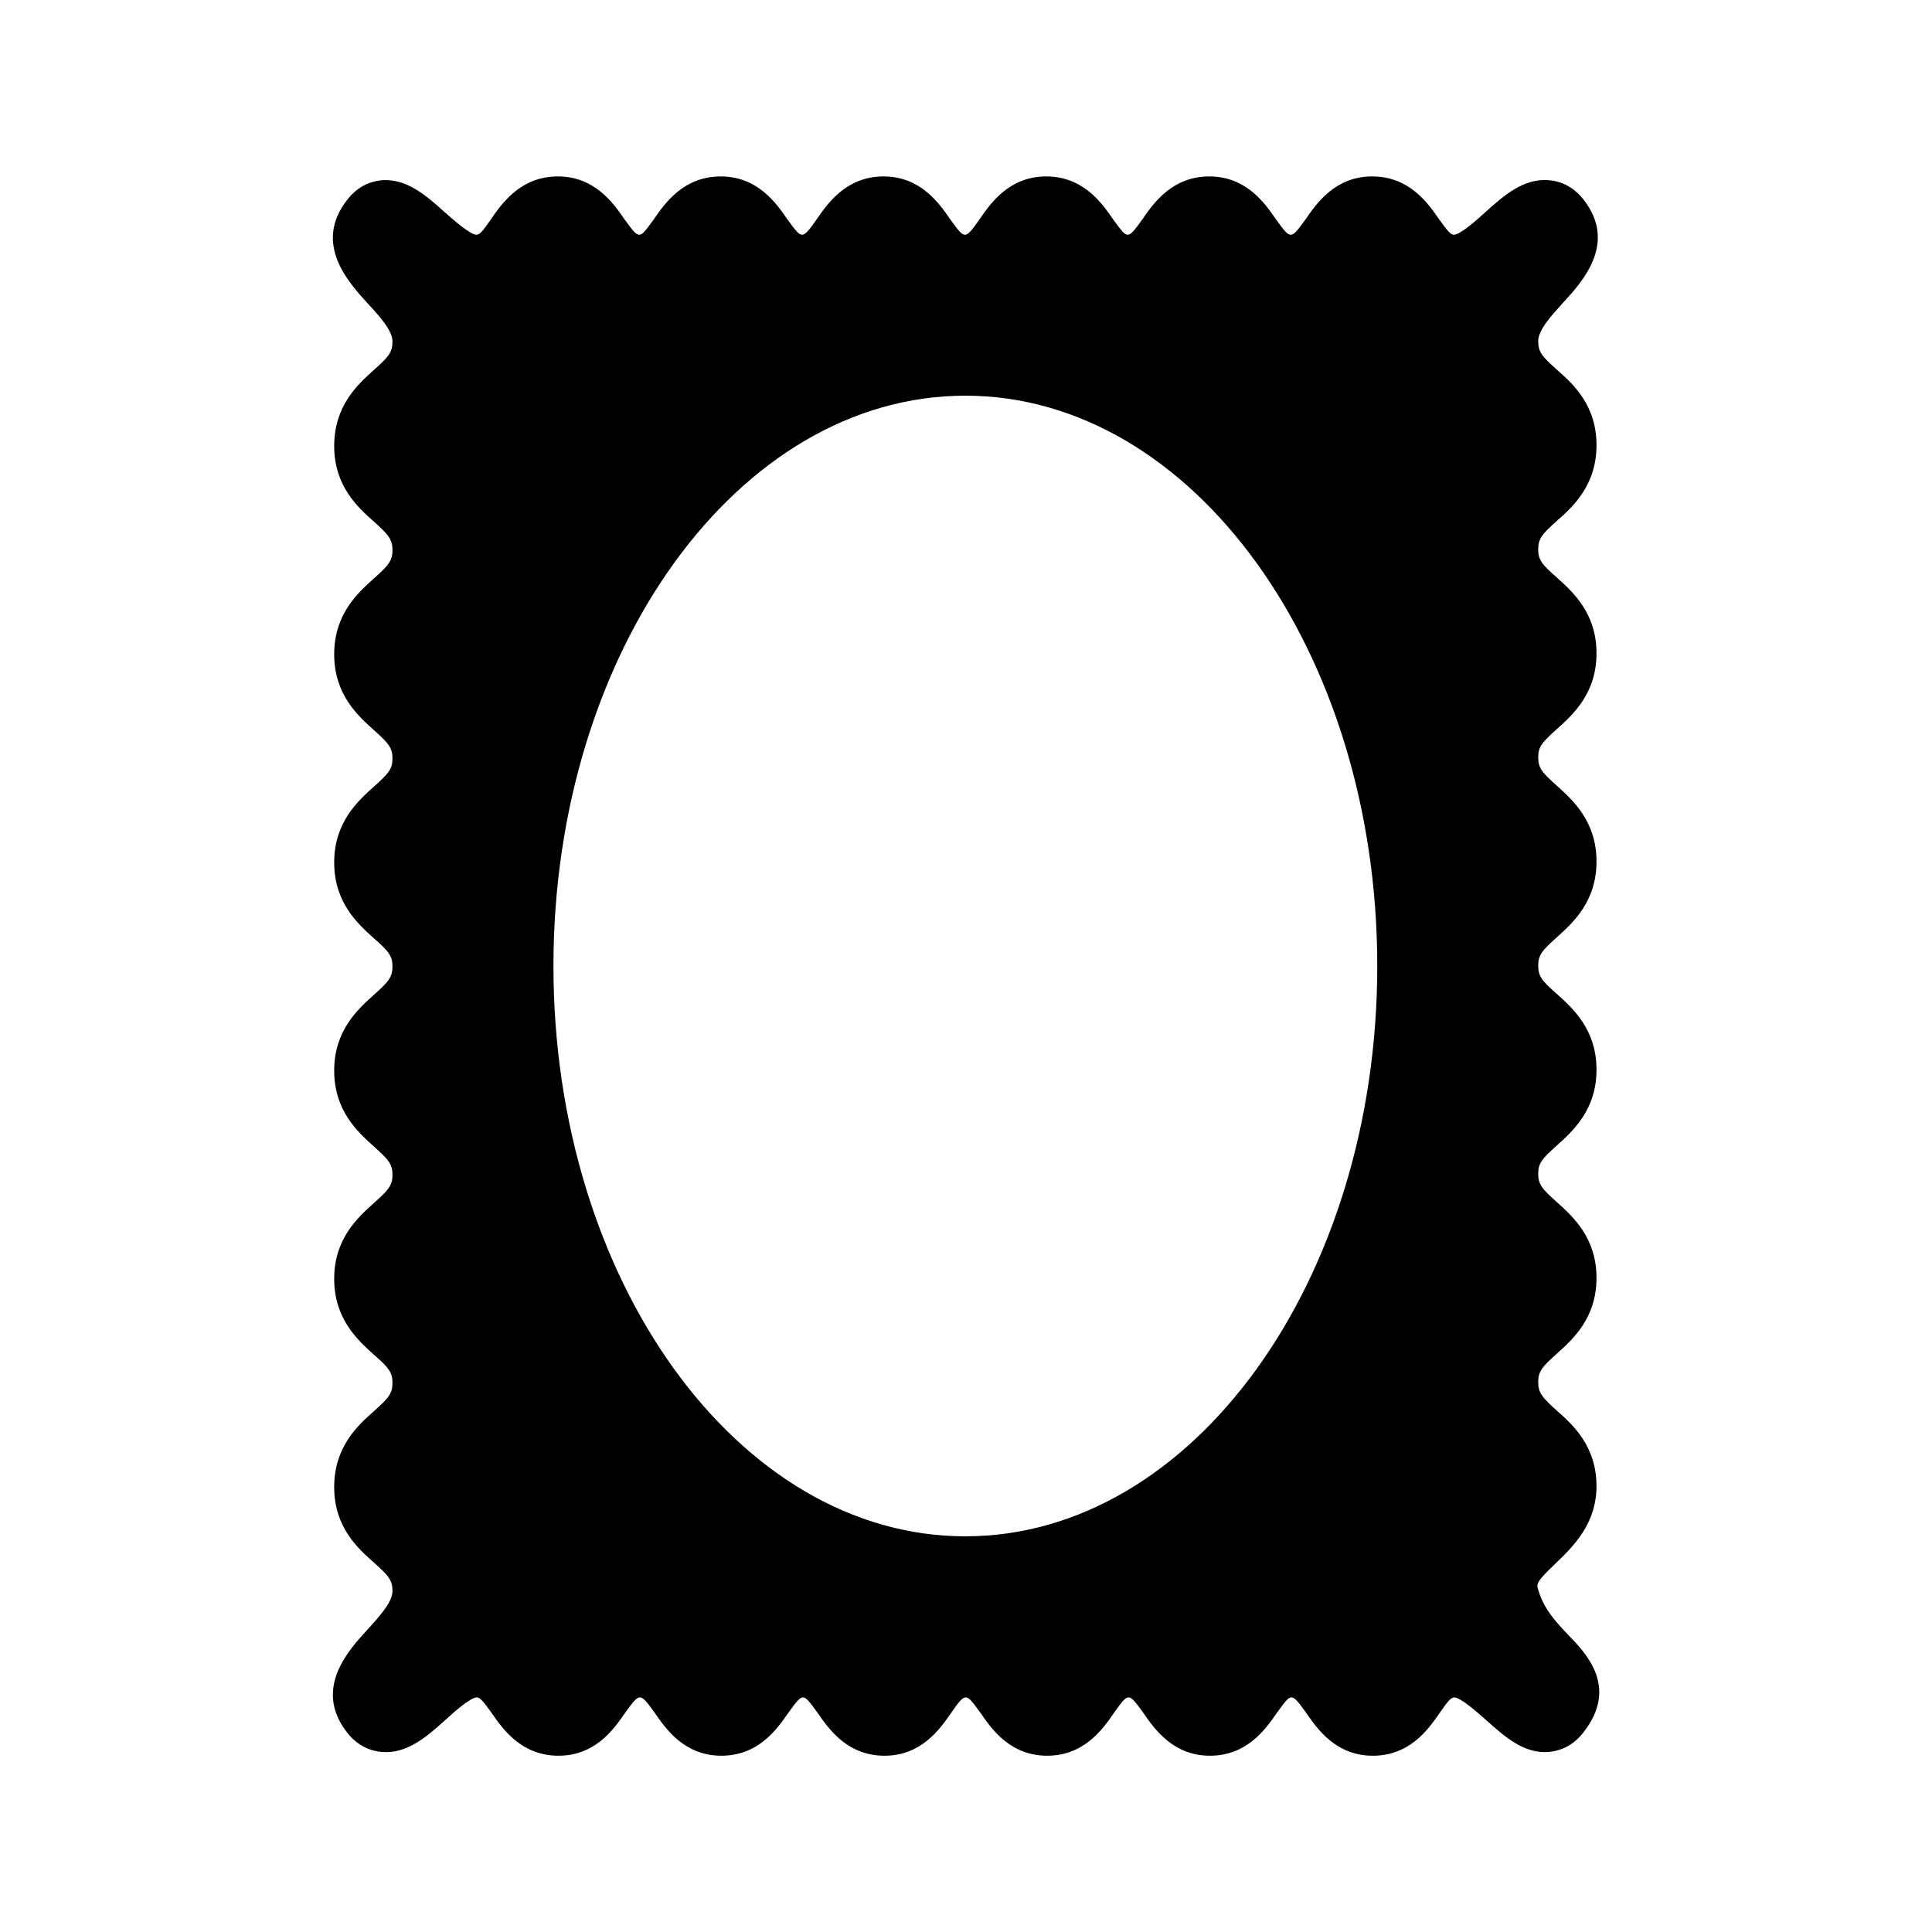 <?xml version="1.0" encoding="UTF-8"?>
<!-- Uploaded to: ICON Repo, www.svgrepo.com, Generator: ICON Repo Mixer Tools -->
<svg fill="#000000" width="800px" height="800px" version="1.1" viewBox="144 144 512 512" xmlns="http://www.w3.org/2000/svg">
 <path d="m563.65 196.88c-3.023-3.863-6.719-4.953-9.152-5.121-6.633-0.586-11.84 3.945-16.793 8.398-2.184 2.016-6.719 6.047-8.398 6.047-0.84 0-1.594-0.84-3.945-4.113-2.938-4.281-7.894-11.336-17.719-11.336-9.742 0-14.695 7.055-17.633 11.336-2.352 3.273-3.106 4.113-3.945 4.113s-1.594-0.84-3.945-4.113c-2.938-4.281-7.894-11.336-17.633-11.336-9.824 0-14.777 7.055-17.719 11.336-2.352 3.273-3.106 4.113-3.945 4.113-0.754 0-1.512-0.84-3.863-4.113-2.938-4.281-7.894-11.336-17.719-11.336-9.742 0-14.695 7.055-17.633 11.336-2.266 3.273-3.106 4.113-3.863 4.113-0.84 0-1.594-0.84-3.945-4.113-2.938-4.281-7.894-11.336-17.633-11.336-9.824 0-14.777 7.055-17.719 11.336-2.266 3.273-3.106 4.113-3.863 4.113-0.84 0-1.594-0.84-3.945-4.113-2.938-4.281-7.894-11.336-17.633-11.336-9.824 0-14.777 7.055-17.719 11.336-2.352 3.273-3.106 4.113-3.863 4.113-0.84 0-1.594-0.84-3.945-4.113-2.938-4.281-7.894-11.336-17.633-11.336-9.824 0-14.777 7.055-17.719 11.336-2.266 3.273-3.023 4.113-3.863 4.113-1.68 0-6.215-4.031-8.398-5.961-4.953-4.449-10.078-8.984-16.711-8.48-2.519 0.25-6.129 1.258-9.152 5.207-9.07 11.586 0.336 21.832 5.375 27.375 3.273 3.527 6.633 7.223 6.633 10.16 0 2.856-1.008 4.031-4.953 7.559-4.199 3.777-10.496 9.406-10.496 20.152 0 10.578 6.297 16.289 10.496 19.984 3.945 3.527 4.953 4.785 4.953 7.559 0 2.856-1.008 4.031-4.953 7.559-4.199 3.777-10.496 9.406-10.496 20.07 0 10.664 6.297 16.289 10.496 20.07 3.945 3.527 4.953 4.703 4.953 7.559 0 2.769-1.008 3.945-4.953 7.473-4.199 3.777-10.496 9.406-10.496 20.07 0 10.664 6.297 16.289 10.496 20.07 3.945 3.441 4.953 4.703 4.953 7.473 0 2.856-1.008 4.031-4.953 7.559-4.199 3.777-10.496 9.406-10.496 20.07 0 10.664 6.297 16.289 10.496 20.07 3.945 3.527 4.953 4.703 4.953 7.559 0 2.769-1.008 3.945-4.953 7.473-4.199 3.777-10.496 9.406-10.496 20.07 0 10.664 6.297 16.289 10.496 20.07 3.945 3.441 4.953 4.703 4.953 7.473 0 2.856-1.008 4.031-4.953 7.559-4.199 3.695-10.496 9.406-10.496 20.07 0 10.664 6.297 16.289 10.496 19.984 3.945 3.527 4.953 4.703 4.953 7.559 0 2.938-3.359 6.633-6.551 10.16-5.121 5.543-14.527 15.785-5.457 27.375 3.023 3.863 6.719 4.953 9.152 5.121 6.633 0.586 11.84-3.945 16.793-8.398 2.184-2.016 6.719-6.047 8.398-6.047 0.84 0 1.594 0.84 3.945 4.113 2.938 4.281 7.894 11.336 17.719 11.336 9.742 0 14.695-7.055 17.633-11.336 2.352-3.273 3.106-4.113 3.945-4.113s1.594 0.84 3.945 4.113c2.938 4.281 7.894 11.336 17.633 11.336 9.824 0 14.777-7.055 17.719-11.336 2.352-3.273 3.106-4.113 3.945-4.113 0.754 0 1.512 0.84 3.863 4.113 2.938 4.281 7.894 11.336 17.719 11.336 9.742 0 14.695-7.055 17.633-11.336 2.266-3.273 3.106-4.113 3.863-4.113 0.84 0 1.594 0.84 3.945 4.113 2.938 4.281 7.894 11.336 17.633 11.336 9.824 0 14.777-7.055 17.719-11.336 2.266-3.273 3.106-4.113 3.863-4.113 0.84 0 1.594 0.84 3.945 4.113 2.938 4.281 7.894 11.336 17.633 11.336 9.824 0 14.777-7.055 17.719-11.336 2.352-3.273 3.106-4.113 3.863-4.113 0.84 0 1.594 0.84 3.945 4.113 2.938 4.281 7.894 11.336 17.633 11.336 9.824 0 14.777-7.055 17.719-11.336 2.266-3.273 3.023-4.113 3.863-4.113 1.68 0 6.215 4.031 8.398 5.961 4.953 4.449 10.16 9.07 16.711 8.48 2.519-0.25 6.129-1.258 9.152-5.207 9.32-11.922 0.754-20.824-3.863-25.609-3.191-3.359-6.633-6.887-8.145-12.176-0.504-1.512-0.418-2.184 4.449-6.801 4.617-4.449 11-10.496 11-20.656 0-10.578-6.297-16.289-10.496-19.984-3.945-3.527-4.953-4.785-4.953-7.559 0-2.856 1.008-4.031 4.953-7.559 4.199-3.777 10.496-9.406 10.496-20.07 0-10.664-6.297-16.289-10.496-20.07-3.945-3.527-4.953-4.703-4.953-7.559 0-2.769 1.008-3.945 4.953-7.473 4.199-3.777 10.496-9.406 10.496-20.07 0-10.664-6.297-16.289-10.496-20.07-3.945-3.441-4.953-4.703-4.953-7.473 0-2.856 1.008-4.031 4.953-7.559 4.199-3.777 10.496-9.406 10.496-20.07 0-10.664-6.297-16.289-10.496-20.07-3.945-3.527-4.953-4.703-4.953-7.559 0-2.769 1.008-3.945 4.953-7.473 4.199-3.777 10.496-9.406 10.496-20.07 0-10.664-6.297-16.289-10.496-20.07-3.945-3.441-4.953-4.703-4.953-7.473 0-2.856 1.008-4.031 4.953-7.559 4.199-3.695 10.496-9.406 10.496-20.07 0-10.664-6.297-16.289-10.496-19.984-3.945-3.527-4.953-4.703-4.953-7.559 0-2.938 3.359-6.633 6.551-10.16 5.121-5.547 14.527-15.789 5.457-27.379zm-163.82 354.26c-60.207 0-109.16-67.762-109.16-151.14 0-83.379 48.953-151.14 109.16-151.14s109.16 67.762 109.16 151.14c-0.004 83.383-48.957 151.14-109.16 151.14z"/>
</svg>